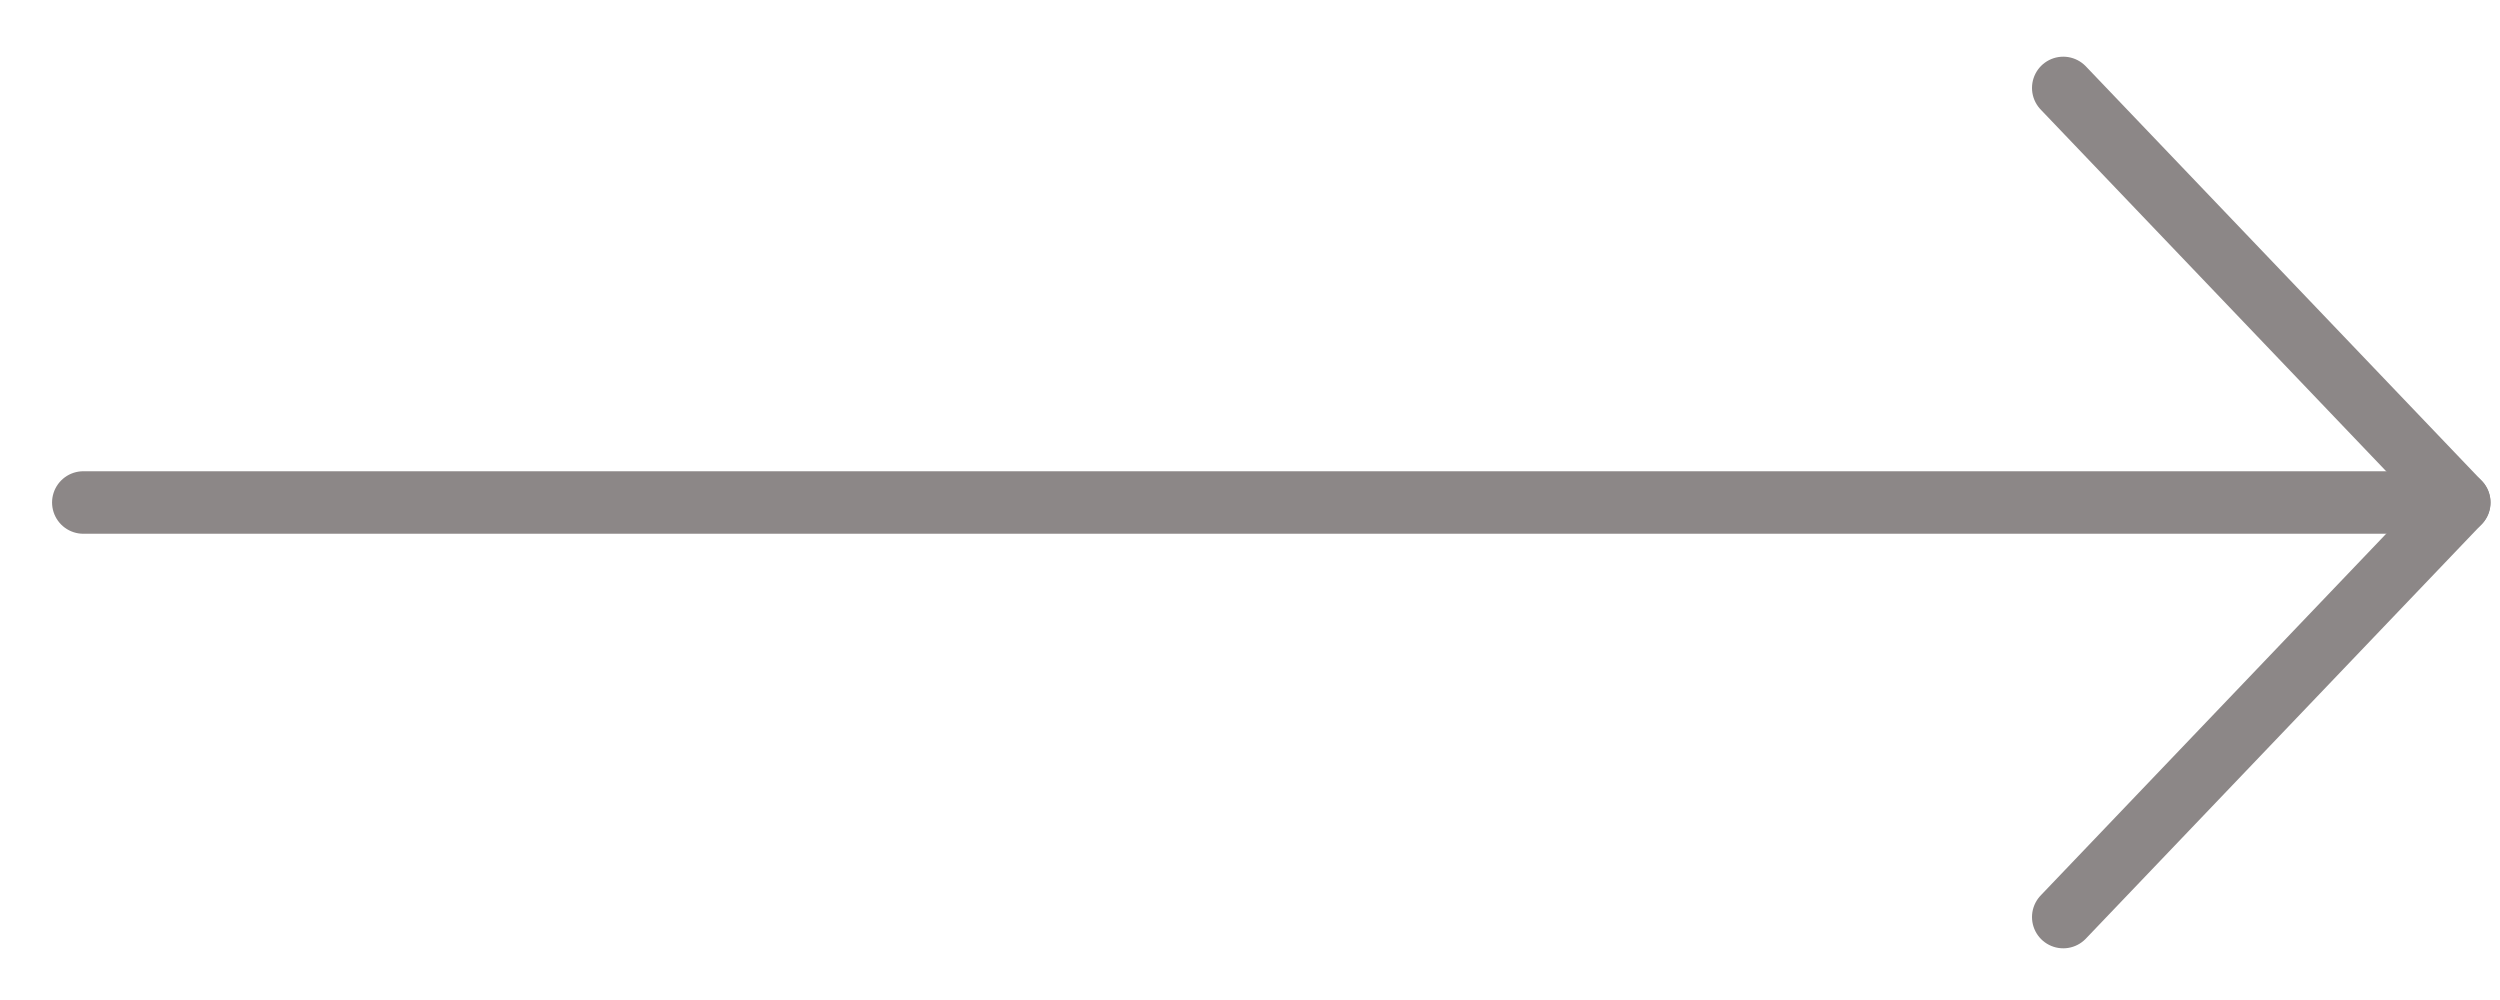 <svg width="40" height="16" viewBox="0 0 40 16" fill="none" xmlns="http://www.w3.org/2000/svg">
<path d="M1.333 8.04L39.348 8.04" stroke="#8C8787" stroke-linecap="round" stroke-linejoin="round"/>
<path d="M33.012 14.673L39.348 8.04L33.012 1.407" stroke="#8C8787" stroke-linecap="round" stroke-linejoin="round"/>
</svg>
